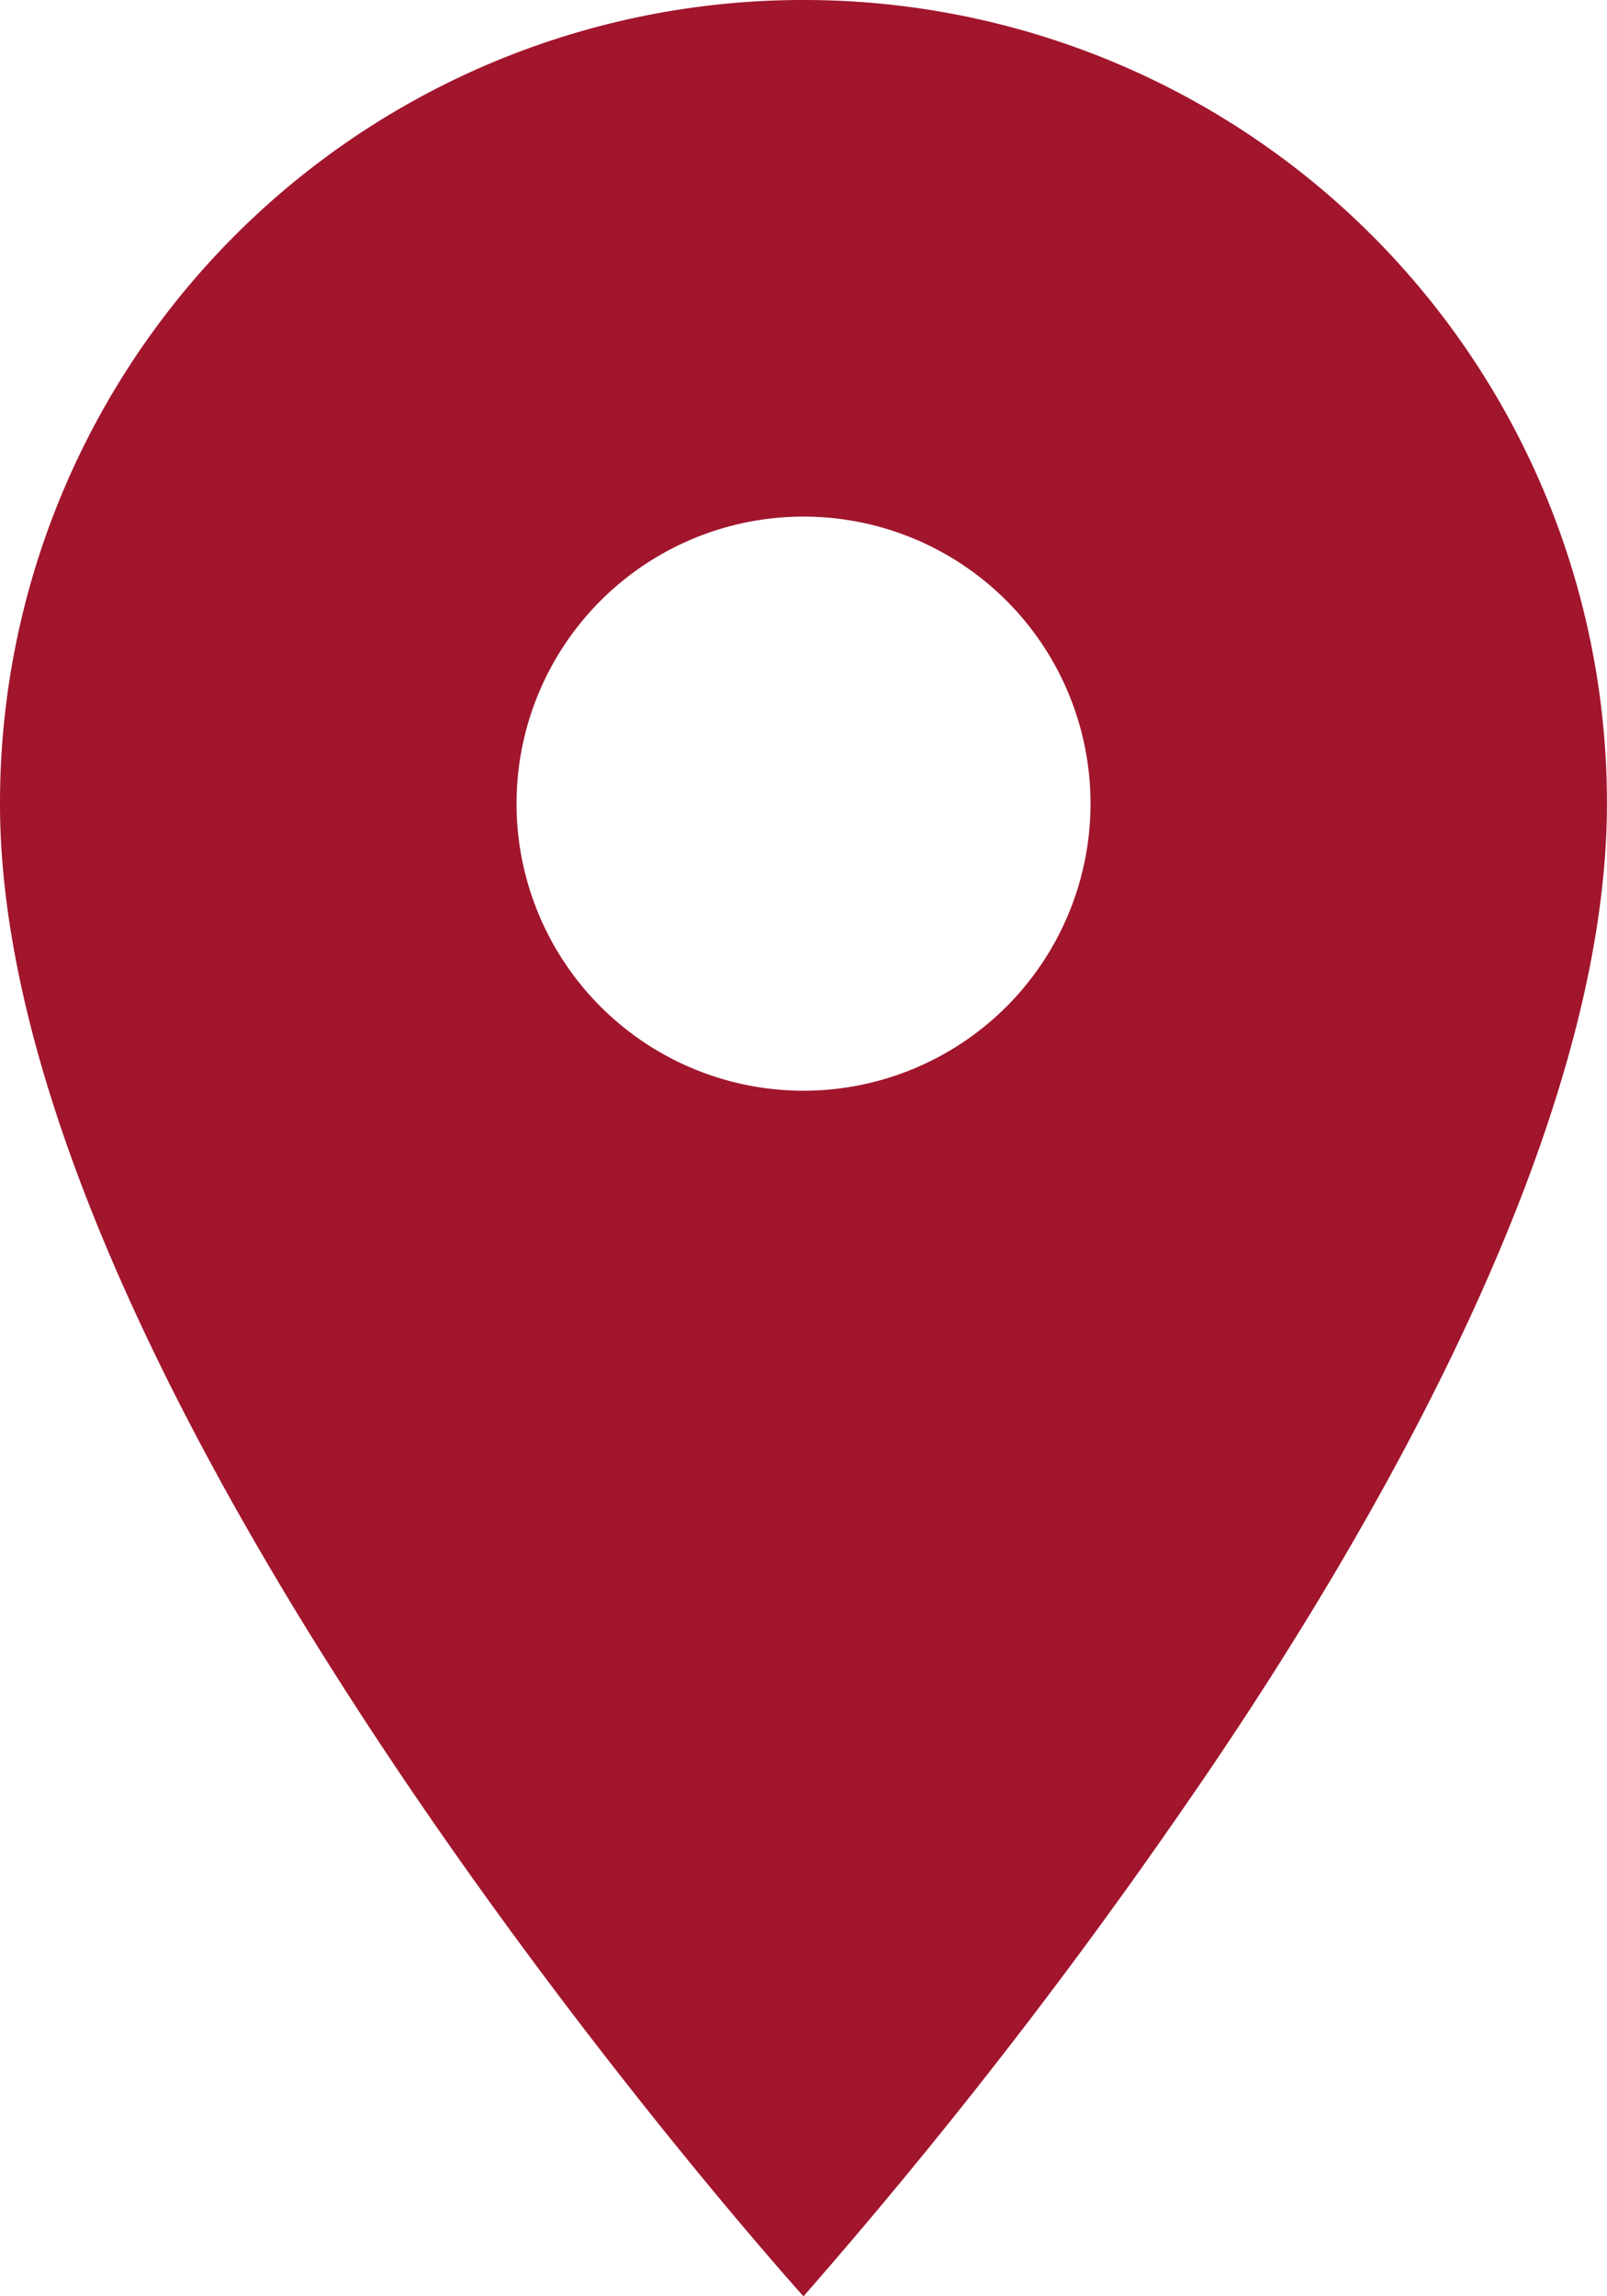 <svg xmlns="http://www.w3.org/2000/svg" width="25.903" height="37.004" viewBox="0 0 25.903 37.004">
  <path id="Icon_material-location-on" data-name="Icon material-location-on" d="M16.285,1.333A12.942,12.942,0,0,0,3.333,14.285c0,9.714,12.951,24.053,12.951,24.053a86.625,86.625,0,0,0,6.082-7.806c3.2-4.6,6.869-11.079,6.869-16.247A12.942,12.942,0,0,0,16.285,1.333Zm0,17.577a4.626,4.626,0,1,1,4.626-4.626A4.627,4.627,0,0,1,16.285,18.91Z" transform="translate(-3.333 -1.333)" fill="#a1152d"/>
</svg>
